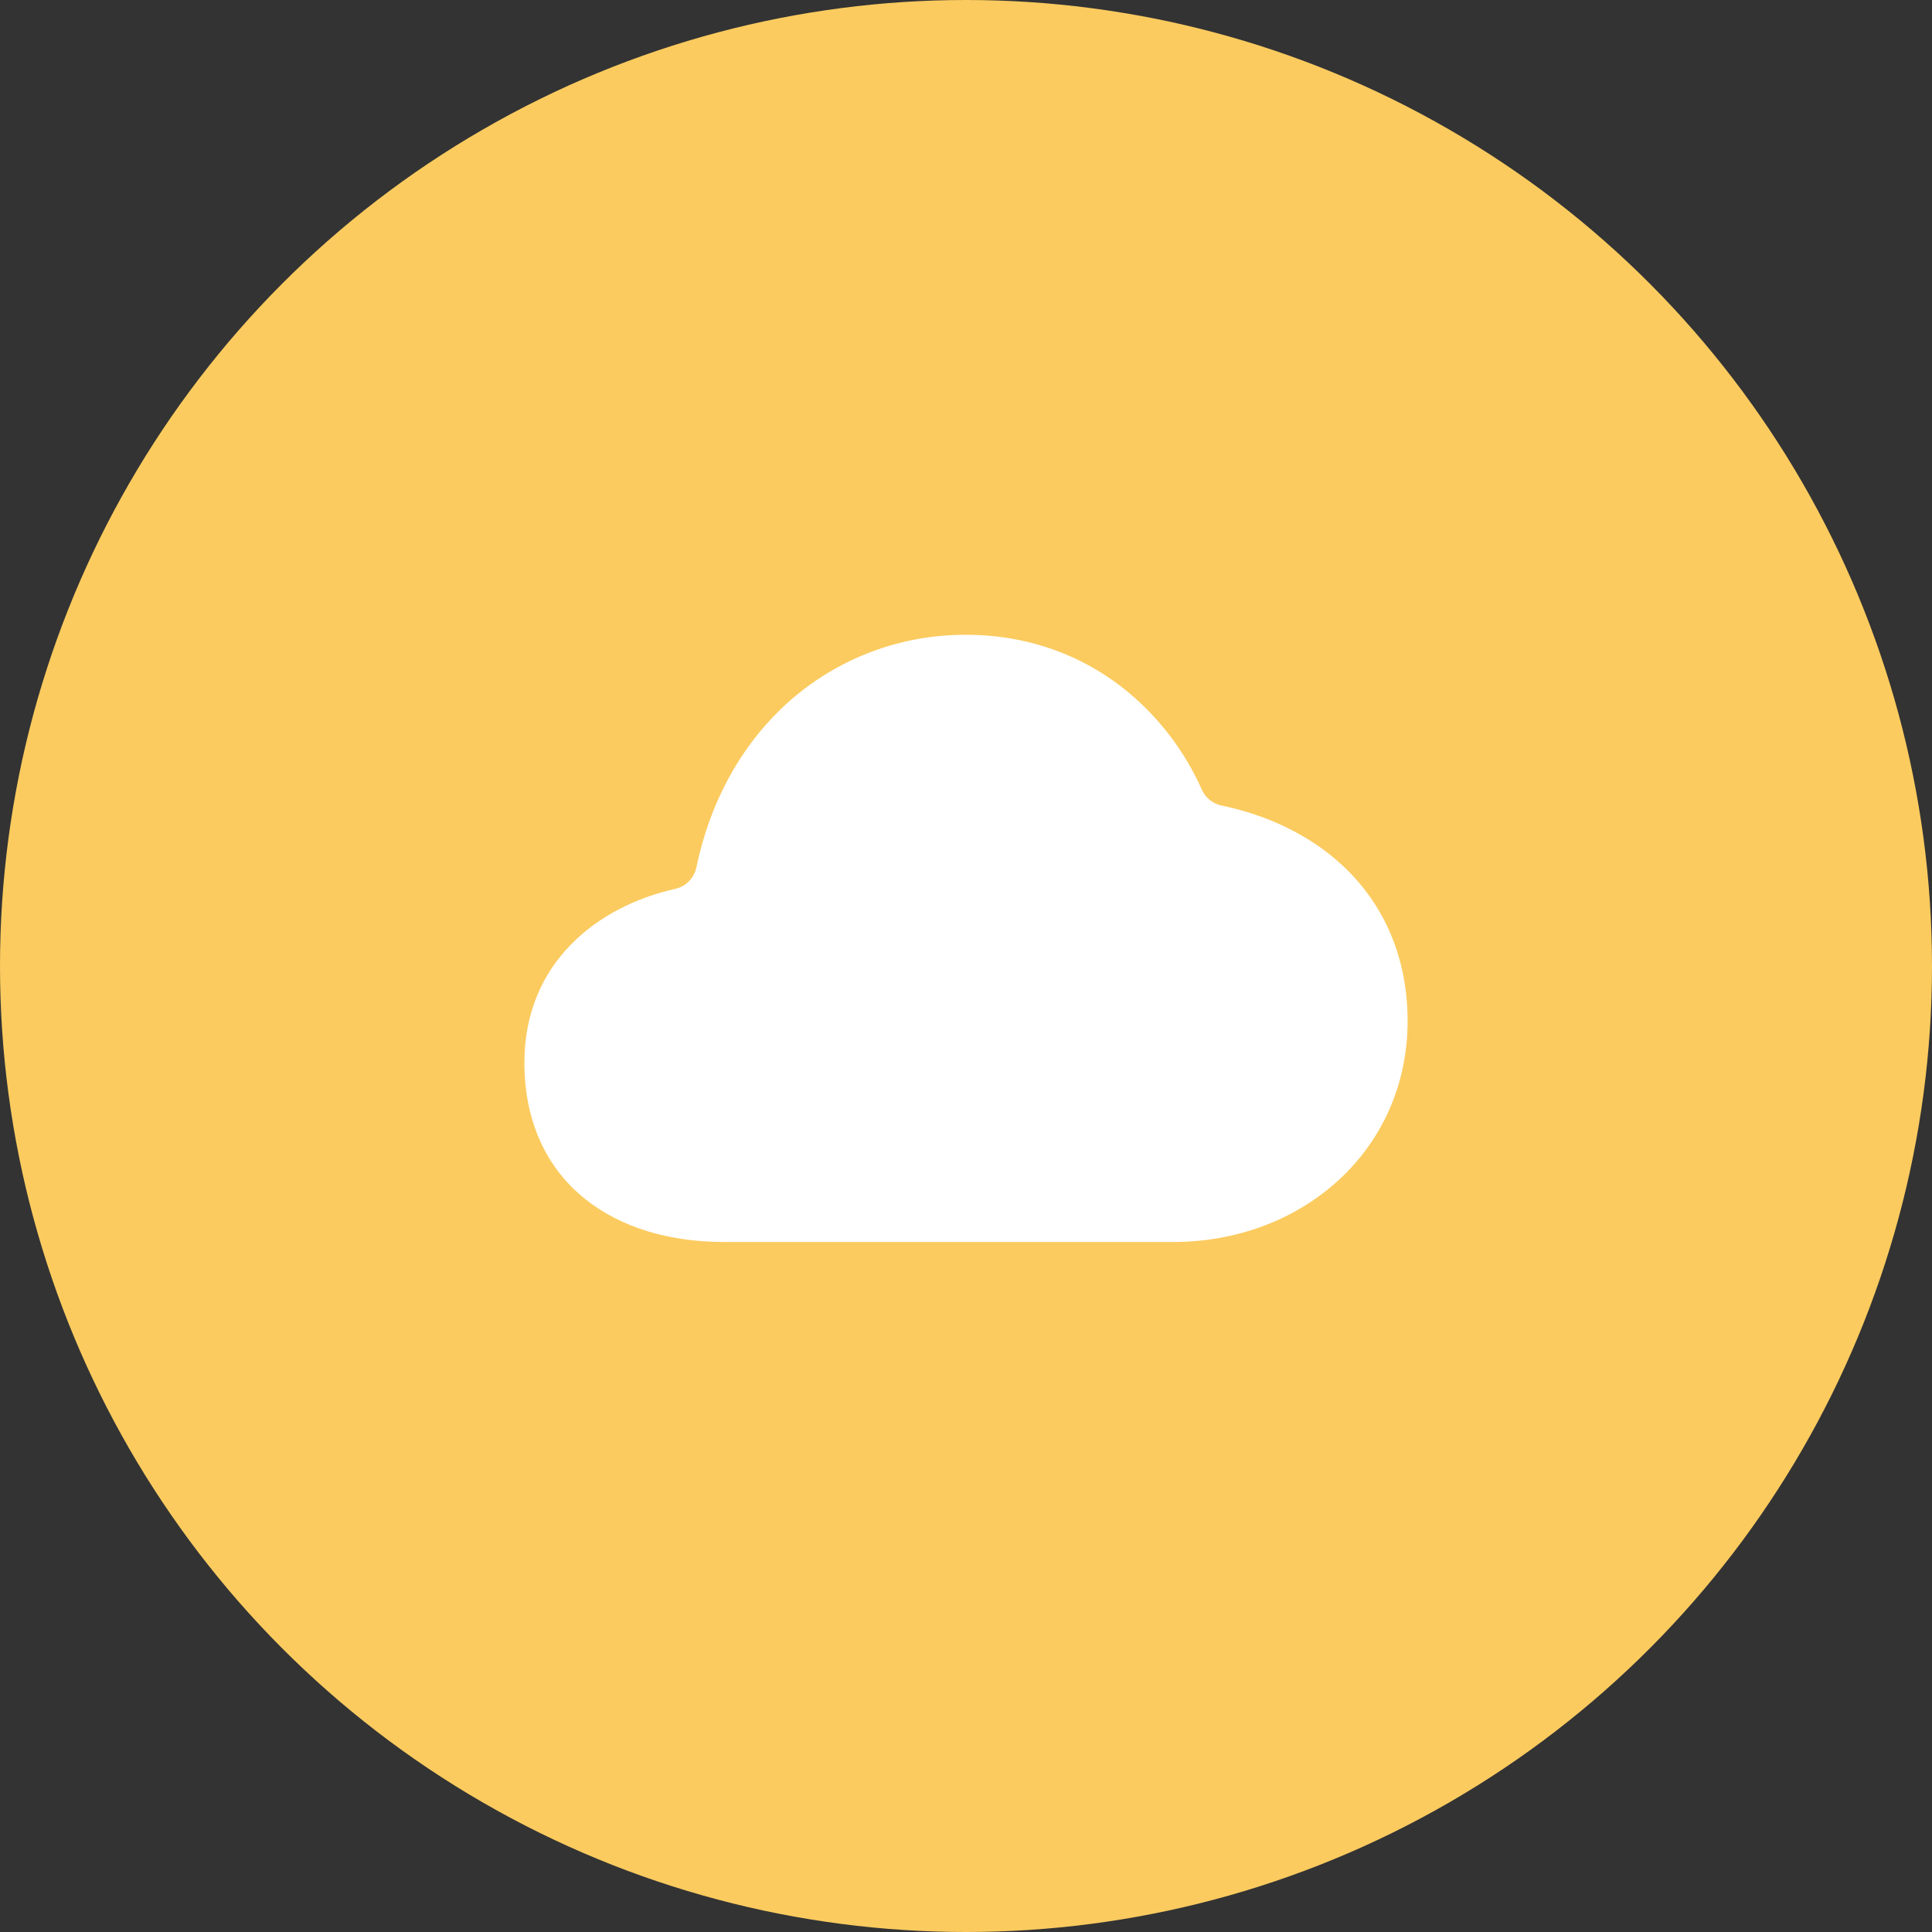 <?xml version="1.0" encoding="UTF-8"?> <svg xmlns="http://www.w3.org/2000/svg" width="70" height="70" viewBox="0 0 70 70" fill="none"><rect x="0" y="0" width="70" height="70" fill="#333333" stroke="none"/> <circle cx="35" cy="35" r="35" fill="#FBCB5F"></circle> <path d="M42.5 45H26.25C24.227 45 22.486 44.465 21.213 43.452C19.765 42.299 19 40.587 19 38.5C19 34.902 21.625 32.839 24.473 32.203C24.66 32.161 24.831 32.065 24.965 31.927C25.099 31.79 25.192 31.617 25.23 31.429C25.71 29.136 26.758 27.169 28.304 25.679C30.103 23.949 32.505 22.989 35 23C37.219 23 39.265 23.731 40.917 25.113C42.047 26.065 42.946 27.262 43.546 28.613C43.61 28.758 43.708 28.885 43.832 28.985C43.955 29.084 44.101 29.153 44.256 29.185C45.944 29.536 47.448 30.268 48.58 31.301C50.163 32.743 51 34.714 51 37C51 39.25 50.101 41.305 48.469 42.787C46.898 44.215 44.778 45 42.5 45Z" fill="white"></path> </svg> 